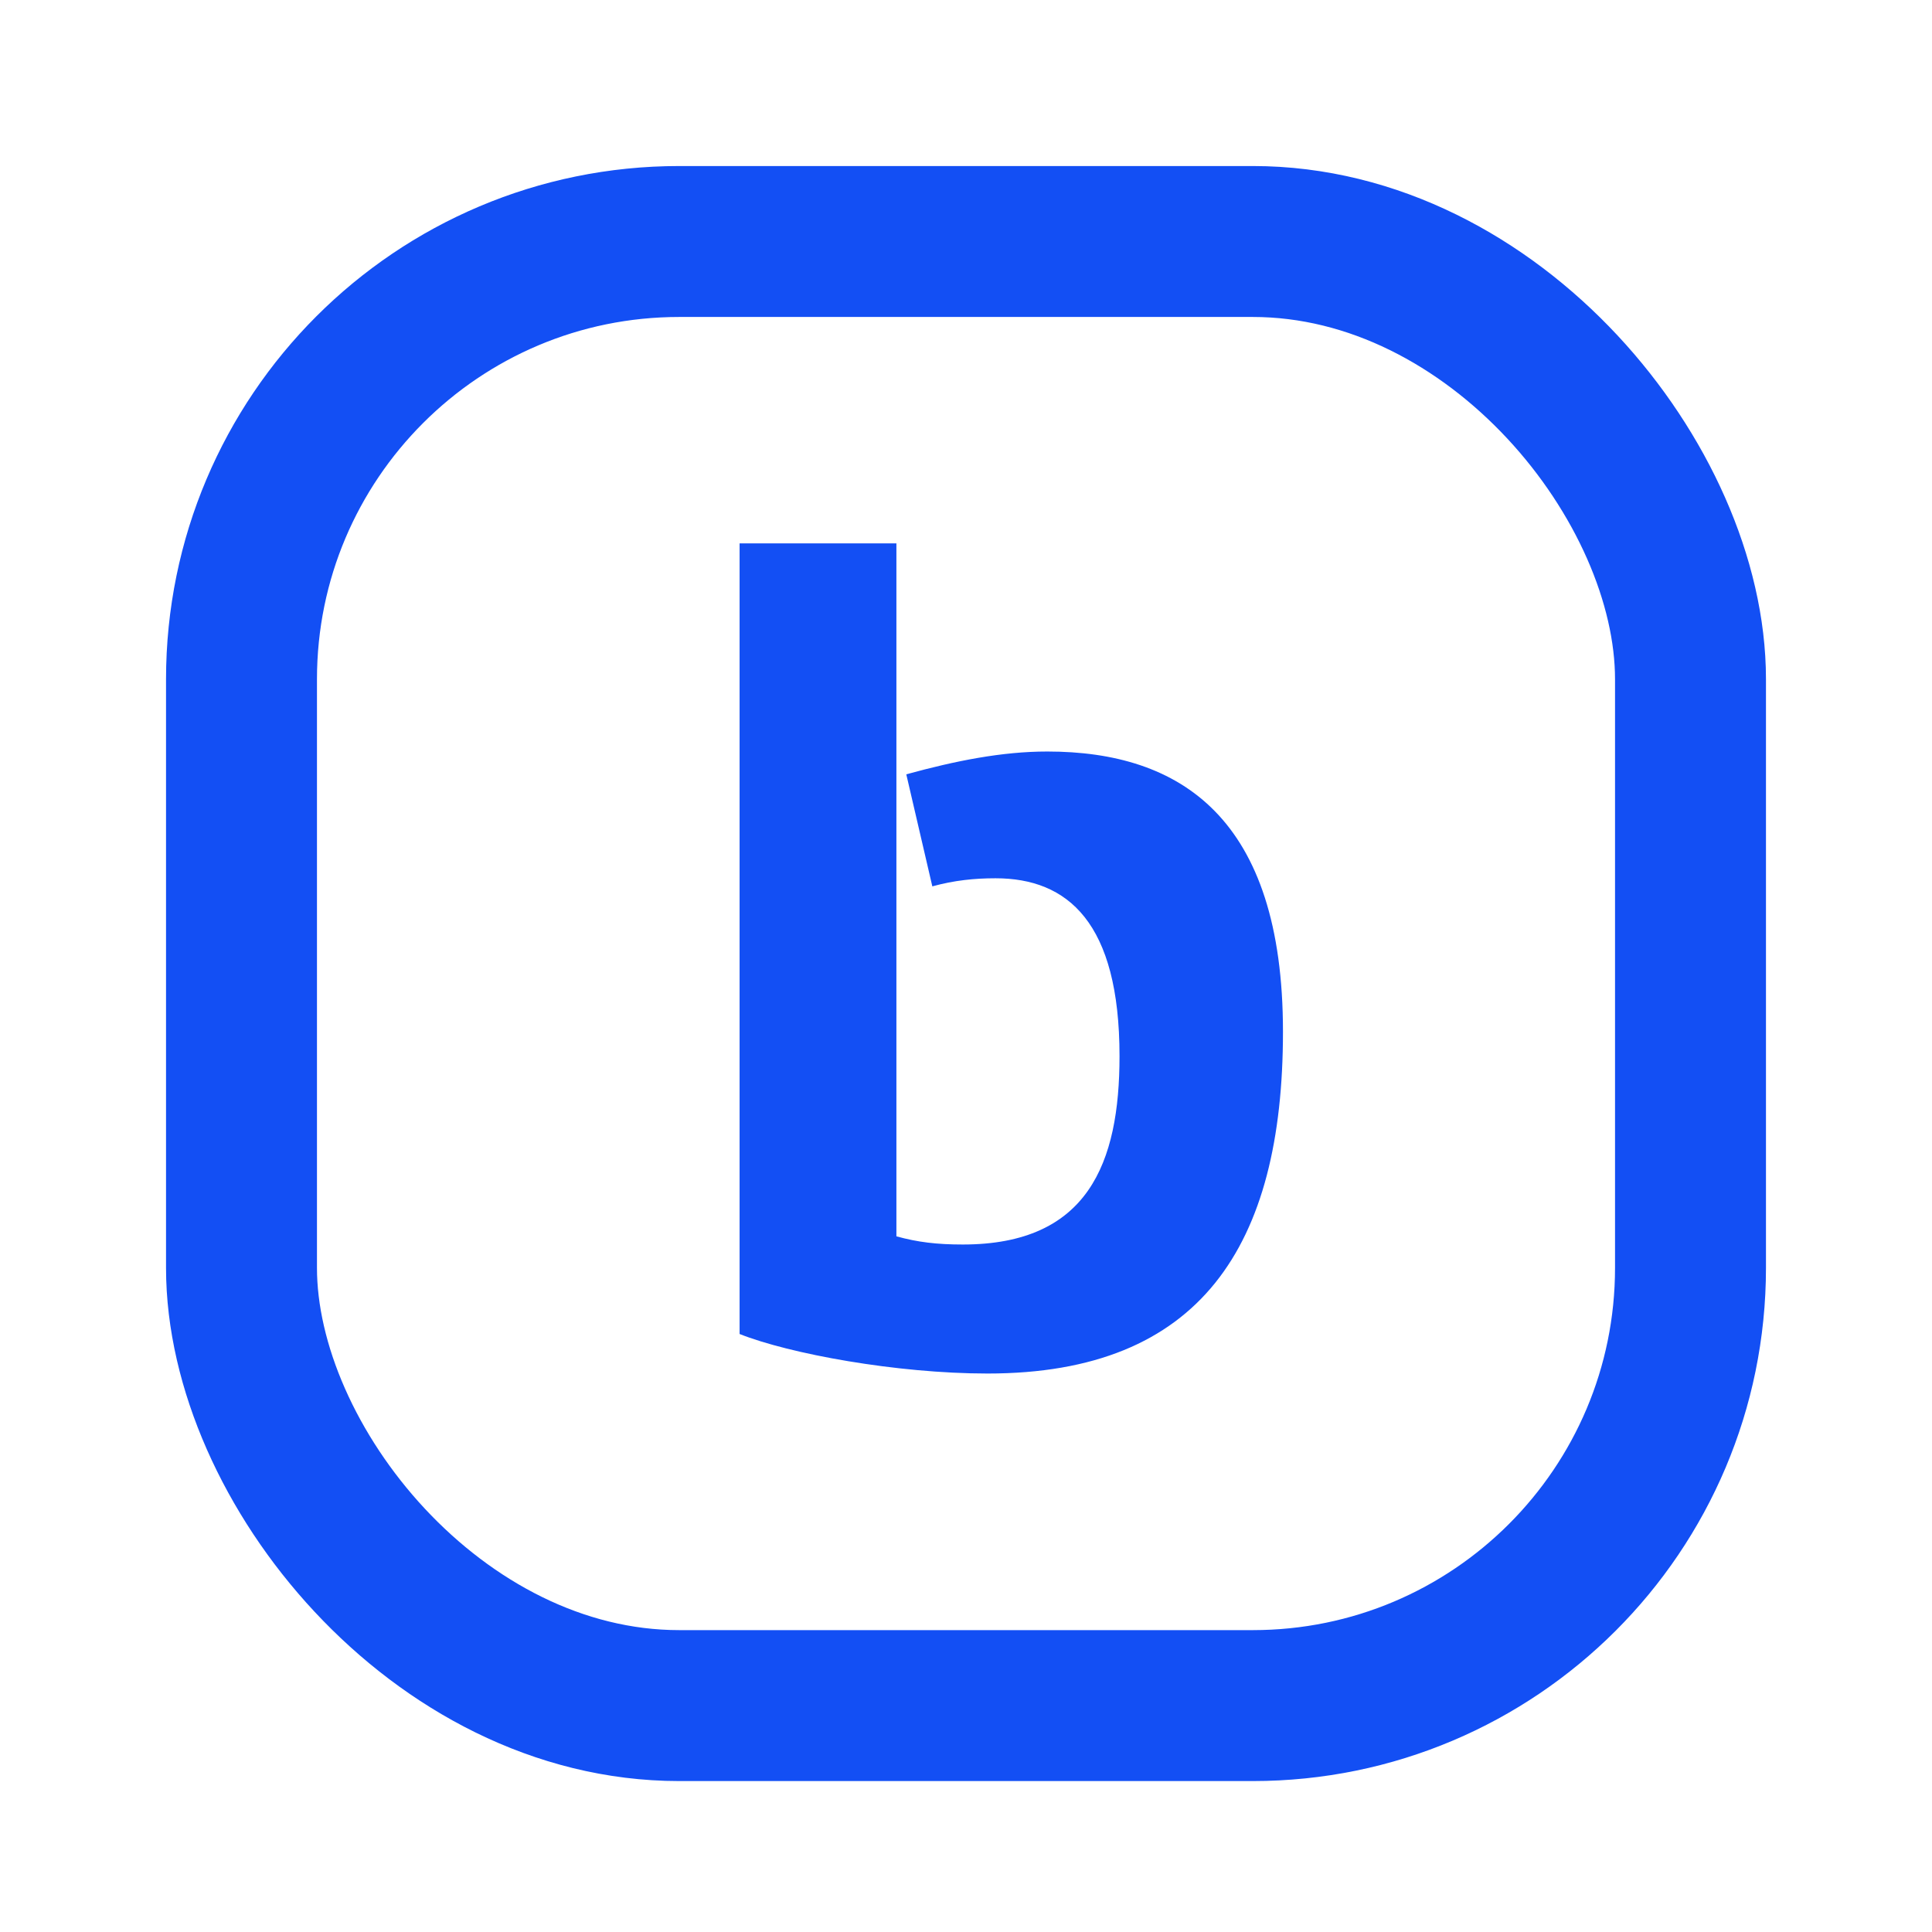 <svg width="128" height="128" viewBox="0 0 128 128" fill="none" xmlns="http://www.w3.org/2000/svg">
<rect x="16" y="16" width="96" height="97" rx="29" stroke="#134FF4" stroke-width="10"/>
<path d="M69.389 49.79C66.383 49.79 63.31 50.404 60.044 51.301L61.769 58.724C63.229 58.322 64.573 58.188 65.956 58.188C70.735 58.188 74.171 61.11 74.171 69.973C74.171 77.056 72.084 82.452 63.793 82.452C62.073 82.452 60.8 82.3 59.389 81.91V36H49V88.381C52.294 89.69 59.391 91 65.432 91C79.549 91 85 82.53 85 68.354C85 54.179 78.205 49.79 69.389 49.79Z" fill="#134FF4"/>
</svg>
